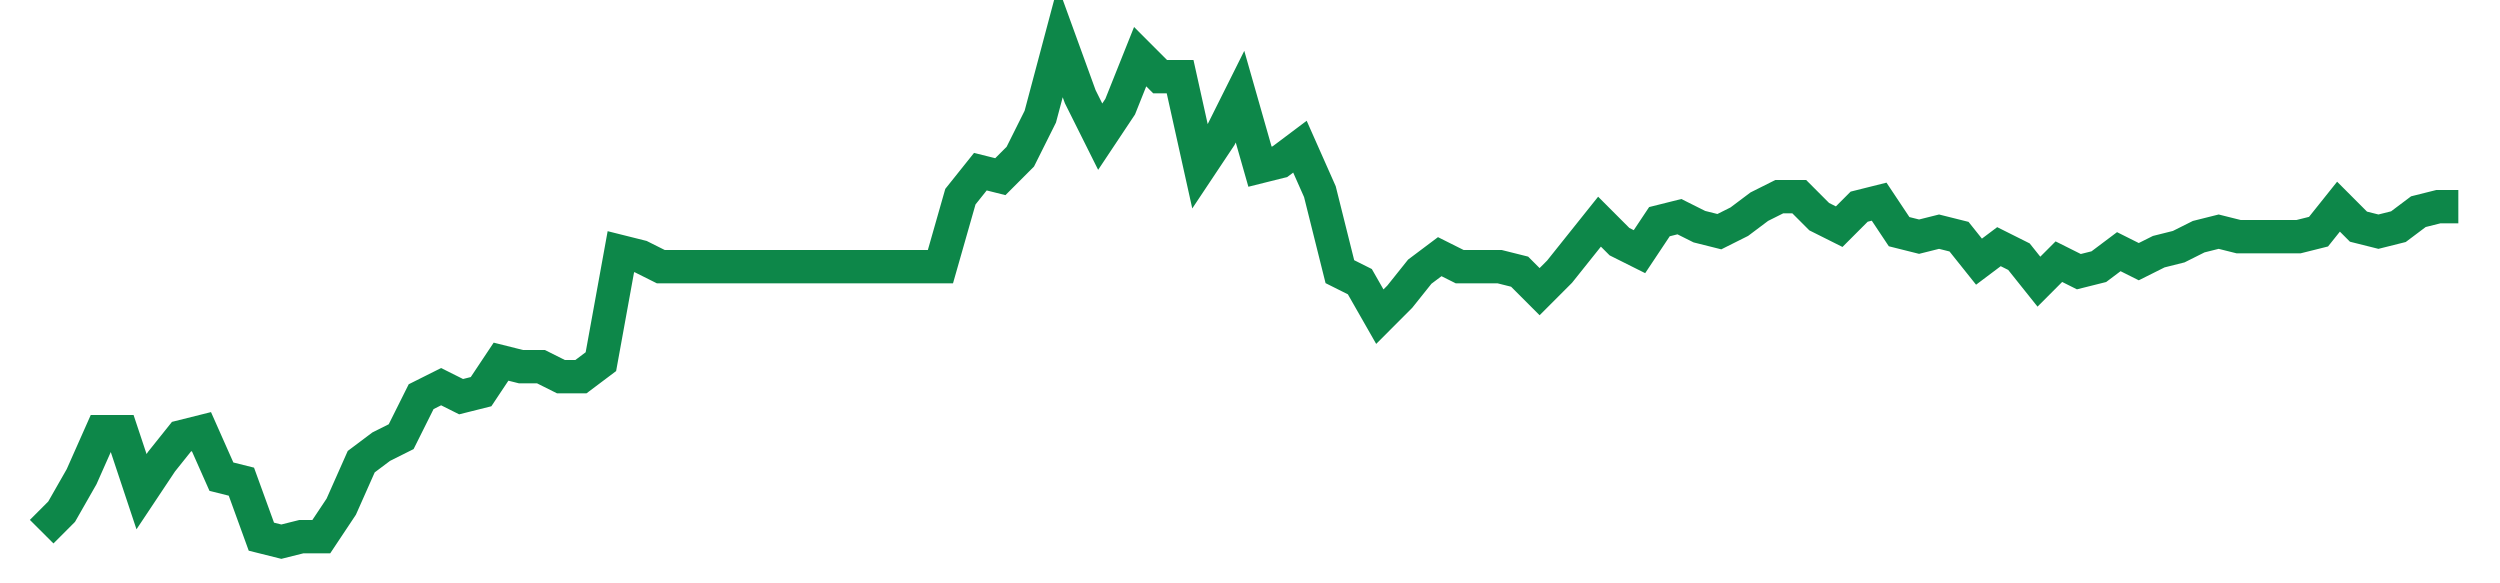 <svg width="300" height="70" viewBox="0 0 300 70" xmlns="http://www.w3.org/2000/svg">
    <path d="M 5,63.8 L 7.397,61.4 L 9.793,57.2 L 12.19,51.8 L 14.587,51.8 L 16.983,59 L 19.38,55.4 L 21.777,52.4 L 24.174,51.8 L 26.57,57.2 L 28.967,57.8 L 31.364,64.4 L 33.76,65 L 36.157,64.4 L 38.554,64.4 L 40.95,60.8 L 43.347,55.4 L 45.744,53.6 L 48.14,52.4 L 50.537,47.6 L 52.934,46.4 L 55.331,47.6 L 57.727,47 L 60.124,43.4 L 62.521,44 L 64.917,44 L 67.314,45.2 L 69.711,45.2 L 72.107,43.4 L 74.504,30.2 L 76.901,30.8 L 79.298,32 L 81.694,32 L 84.091,32 L 86.488,32 L 88.884,32 L 91.281,32 L 93.678,32 L 96.074,32 L 98.471,32 L 100.868,32 L 103.264,32 L 105.661,32 L 108.058,32 L 110.455,32 L 112.851,32 L 115.248,23.6 L 117.645,20.6 L 120.041,21.2 L 122.438,18.8 L 124.835,14 L 127.231,5 L 129.628,11.6 L 132.025,16.4 L 134.421,12.8 L 136.818,6.8 L 139.215,9.2 L 141.612,9.2 L 144.008,20 L 146.405,16.4 L 148.802,11.6 L 151.198,20 L 153.595,19.4 L 155.992,17.6 L 158.388,23 L 160.785,32.6 L 163.182,33.8 L 165.579,38 L 167.975,35.6 L 170.372,32.6 L 172.769,30.8 L 175.165,32 L 177.562,32 L 179.959,32 L 182.355,32.6 L 184.752,35 L 187.149,32.6 L 189.545,29.6 L 191.942,26.6 L 194.339,29 L 196.736,30.2 L 199.132,26.6 L 201.529,26 L 203.926,27.2 L 206.322,27.8 L 208.719,26.6 L 211.116,24.8 L 213.512,23.6 L 215.909,23.6 L 218.306,26 L 220.702,27.2 L 223.099,24.8 L 225.496,24.2 L 227.893,27.8 L 230.289,28.4 L 232.686,27.8 L 235.083,28.4 L 237.479,31.4 L 239.876,29.6 L 242.273,30.8 L 244.669,33.8 L 247.066,31.4 L 249.463,32.6 L 251.86,32 L 254.256,30.2 L 256.653,31.4 L 259.05,30.2 L 261.446,29.6 L 263.843,28.4 L 266.24,27.8 L 268.636,28.4 L 271.033,28.4 L 273.43,28.4 L 275.826,28.4 L 278.223,27.8 L 280.62,24.8 L 283.017,27.2 L 285.413,27.8 L 287.81,27.2 L 290.207,25.4 L 292.603,24.8 L 295,24.8" fill="none" stroke="#0D8749" stroke-width="4"/>
</svg>